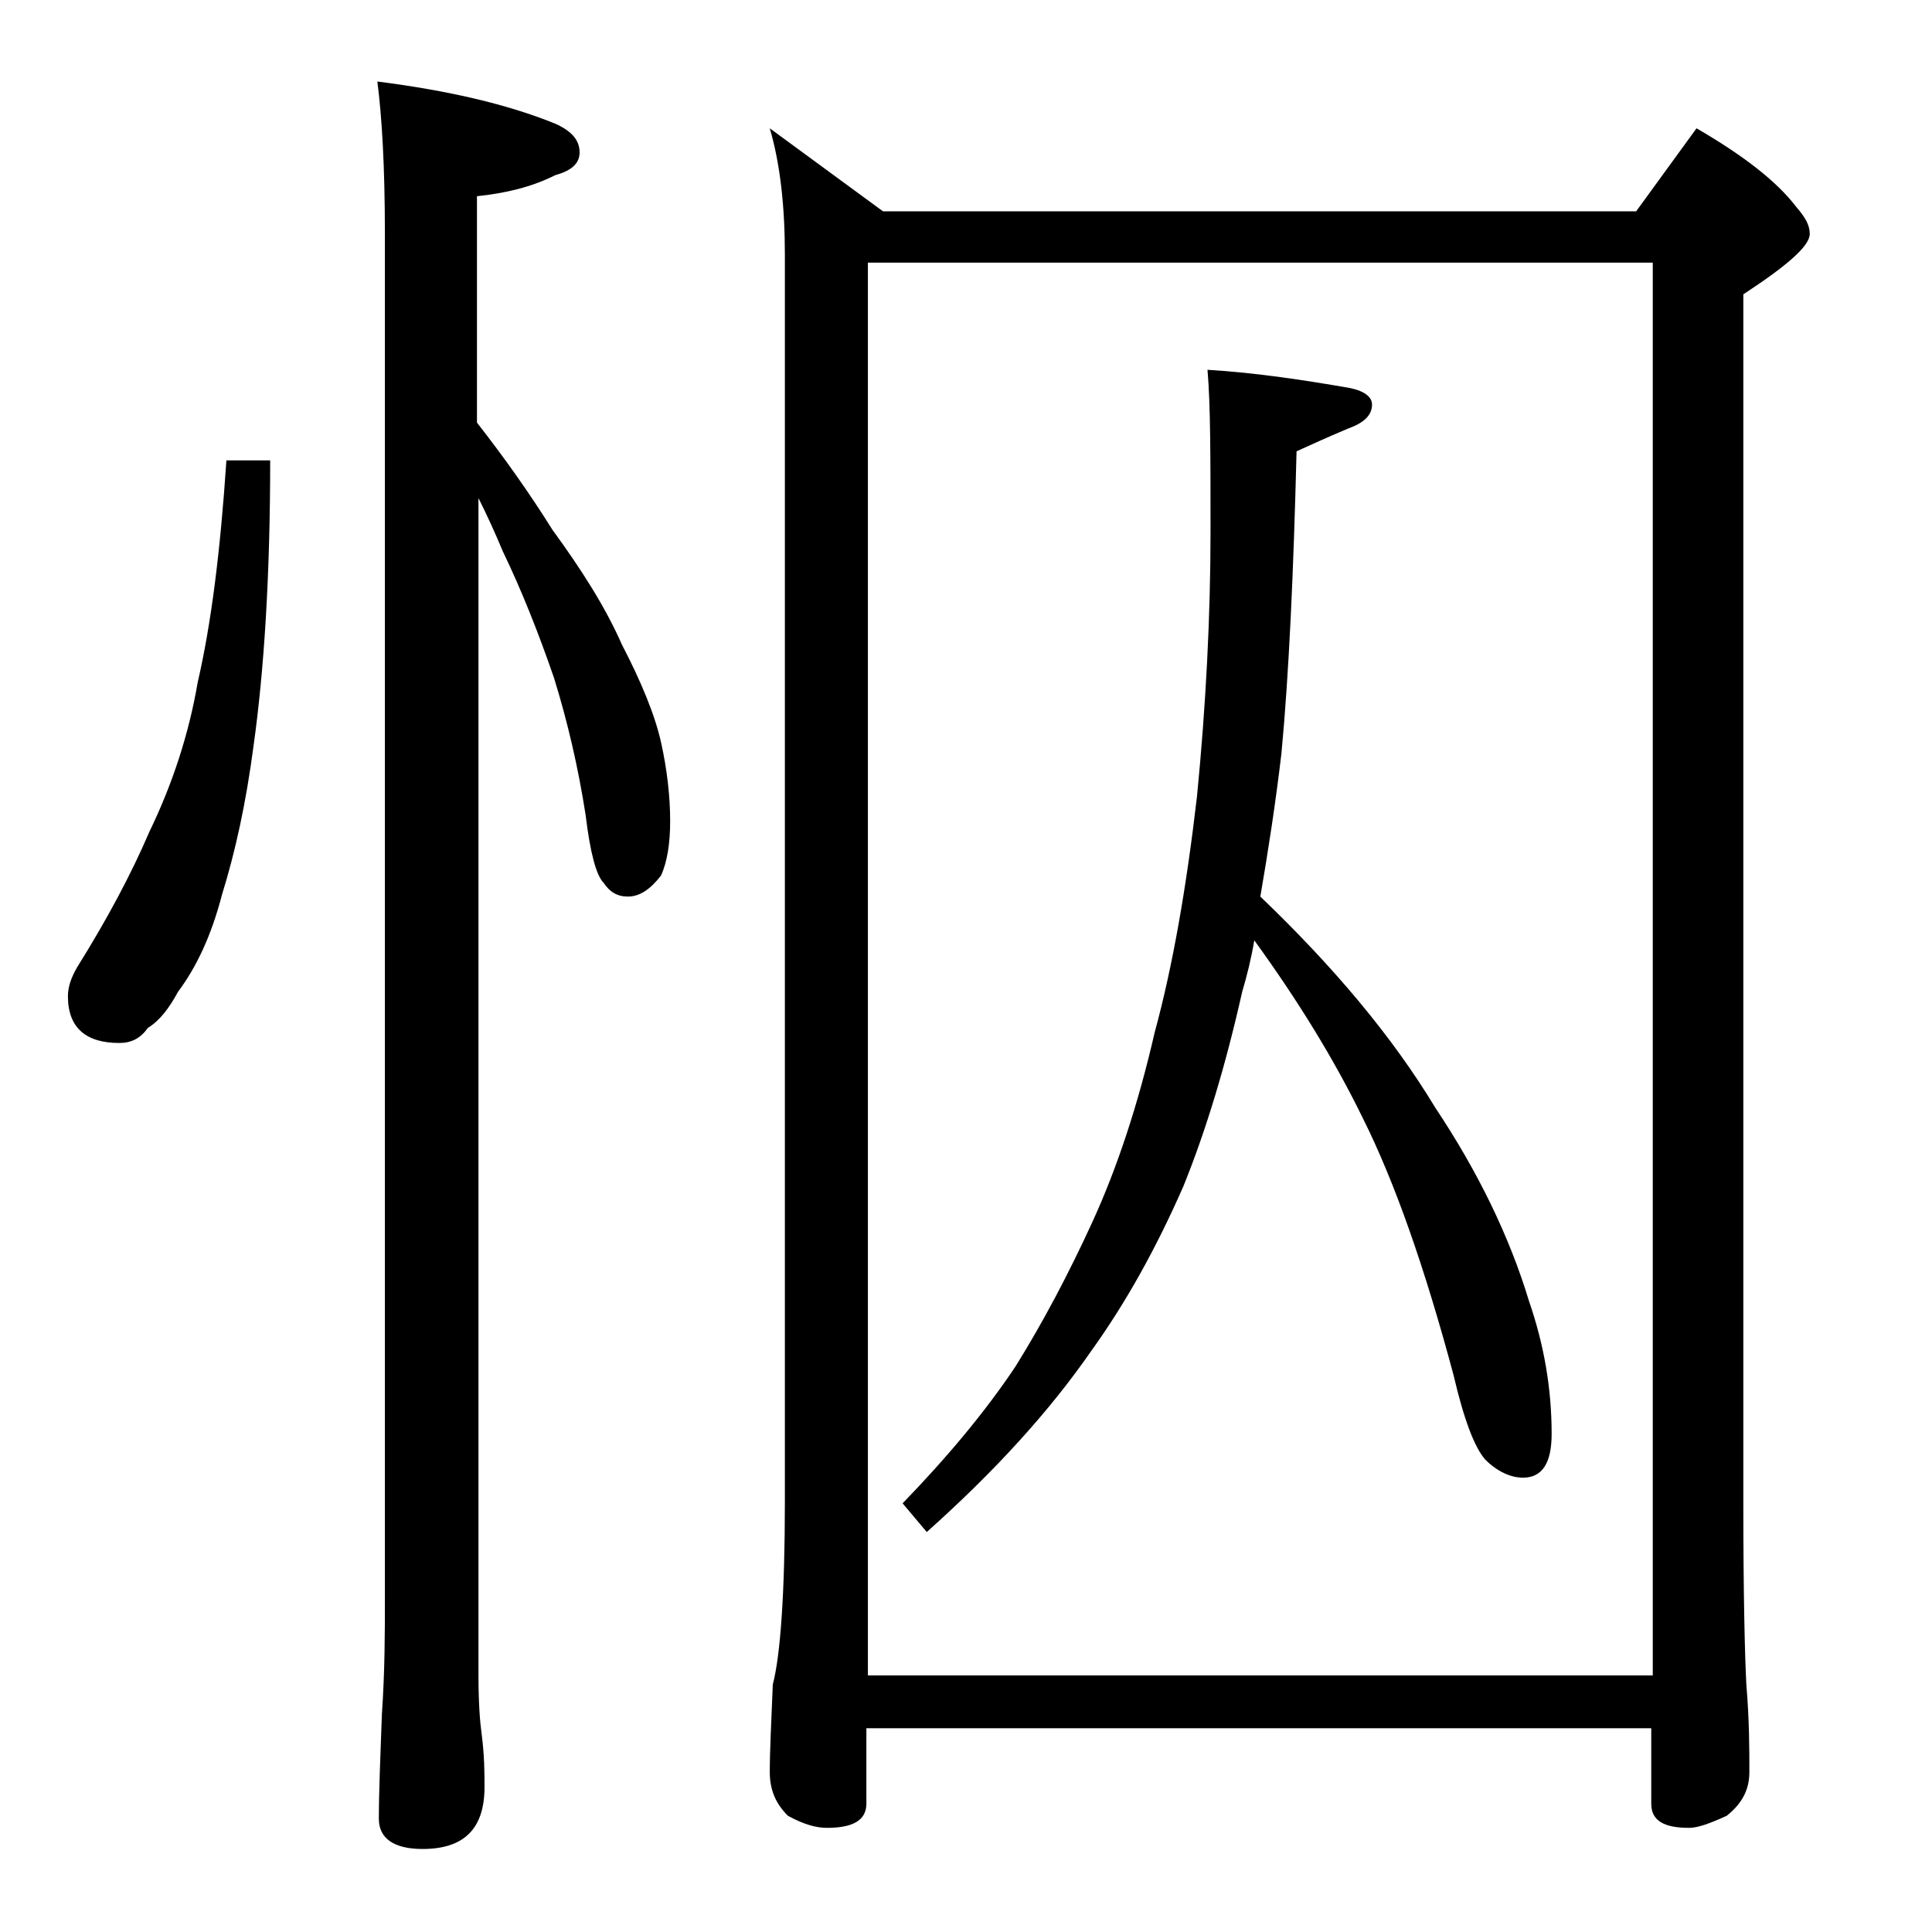 <?xml version="1.0" encoding="utf-8"?>
<!-- Generator: Adobe Illustrator 18.0.0, SVG Export Plug-In . SVG Version: 6.00 Build 0)  -->
<!DOCTYPE svg PUBLIC "-//W3C//DTD SVG 1.1//EN" "http://www.w3.org/Graphics/SVG/1.1/DTD/svg11.dtd">
<svg version="1.1" id="Layer_1" xmlns="http://www.w3.org/2000/svg" xmlns:xlink="http://www.w3.org/1999/xlink" x="0px" y="0px"
	 viewBox="0 0 128 128" enable-background="new 0 0 128 128" xml:space="preserve">
<path d="M15,30.5h2.9c0,7.6-0.4,13.9-1.1,18.9c-0.5,3.8-1.2,7-2.1,9.9C14,62,13,64.1,11.8,65.7c-0.6,1.1-1.2,1.9-2,2.4
	c-0.5,0.7-1.1,1-1.9,1c-2.2,0-3.4-1-3.4-3.1c0-0.6,0.2-1.2,0.6-1.9c2-3.2,3.6-6.2,4.8-9c1.5-3.1,2.6-6.4,3.2-9.9
	C14,41.3,14.6,36.5,15,30.5z M25,5.4c4.7,0.6,8.6,1.5,11.8,2.8c1.1,0.5,1.6,1.1,1.6,1.9c0,0.7-0.5,1.2-1.6,1.5
	c-1.6,0.8-3.3,1.2-5.2,1.4v15c1.8,2.3,3.5,4.7,5,7.1c1.9,2.6,3.5,5.1,4.6,7.6c1.3,2.5,2.2,4.7,2.6,6.5c0.4,1.8,0.6,3.6,0.6,5.2
	c0,1.5-0.2,2.7-0.6,3.6c-0.7,0.9-1.4,1.4-2.2,1.4c-0.7,0-1.2-0.3-1.6-0.9c-0.5-0.5-0.9-2-1.2-4.5c-0.5-3.2-1.2-6.2-2.1-9.1
	c-1-2.9-2.1-5.7-3.4-8.4c-0.5-1.2-1-2.3-1.6-3.5v78c0,1.8,0.1,3.1,0.2,3.8c0.2,1.5,0.2,2.7,0.2,3.6c0,2.8-1.4,4.1-4.1,4.1
	c-1.9,0-2.9-0.7-2.9-2c0-1.8,0.1-4.1,0.2-6.9c0.2-2.9,0.2-5.5,0.2-7.6V15.5C25.5,11,25.3,7.7,25,5.4z M51,8.5l7.5,5.5h49.9l4-5.5
	c3.1,1.8,5.3,3.5,6.6,5.2c0.6,0.7,0.9,1.2,0.9,1.8c0,0.8-1.5,2.1-4.4,4v80c0,6.2,0.1,10.2,0.2,12.1c0.2,2.4,0.2,4.3,0.2,5.8
	c0,1.2-0.5,2.1-1.5,2.9c-1.1,0.5-1.9,0.8-2.5,0.8c-1.7,0-2.5-0.5-2.5-1.6v-5h-52v5c0,1.1-0.9,1.6-2.6,1.6c-0.7,0-1.5-0.2-2.6-0.8
	c-0.8-0.8-1.2-1.7-1.2-2.9c0-1.4,0.1-3.3,0.2-5.8c0.5-1.9,0.8-6,0.8-12.1V16.9C52,13.7,51.7,10.9,51,8.5z M57.5,111h52V17.4h-52V111
	z M80,24.5c3.3,0.2,6.5,0.7,9.4,1.2c1,0.2,1.5,0.6,1.5,1.1c0,0.7-0.5,1.2-1.6,1.6c-1.2,0.5-2.3,1-3.4,1.5c-0.2,8-0.5,14.7-1,20
	c-0.4,3.4-0.9,6.6-1.4,9.5c4.8,4.6,8.7,9.2,11.6,14c2.8,4.2,4.9,8.5,6.2,12.8c1,2.9,1.5,5.8,1.5,8.8c0,1.9-0.6,2.9-1.9,2.9
	c-0.8,0-1.7-0.4-2.5-1.2c-0.7-0.8-1.4-2.6-2.1-5.6c-1.9-7.1-3.9-12.8-6-17c-1.9-3.9-4.3-7.8-7.2-11.8c-0.2,1.2-0.5,2.4-0.8,3.4
	c-1.1,4.9-2.4,9.2-3.9,12.9c-1.8,4.1-3.8,7.7-6.1,10.9c-2.7,3.9-6.3,7.9-10.9,12l-1.6-1.9c3-3.1,5.5-6.1,7.5-9.1
	c1.8-2.9,3.5-6.1,5.1-9.6c1.6-3.5,3-7.7,4.1-12.5c1.2-4.4,2.1-9.6,2.8-15.6c0.6-6.1,0.9-12,0.9-17.6C80.2,30.3,80.2,26.8,80,24.5z"
	/>
</svg>
